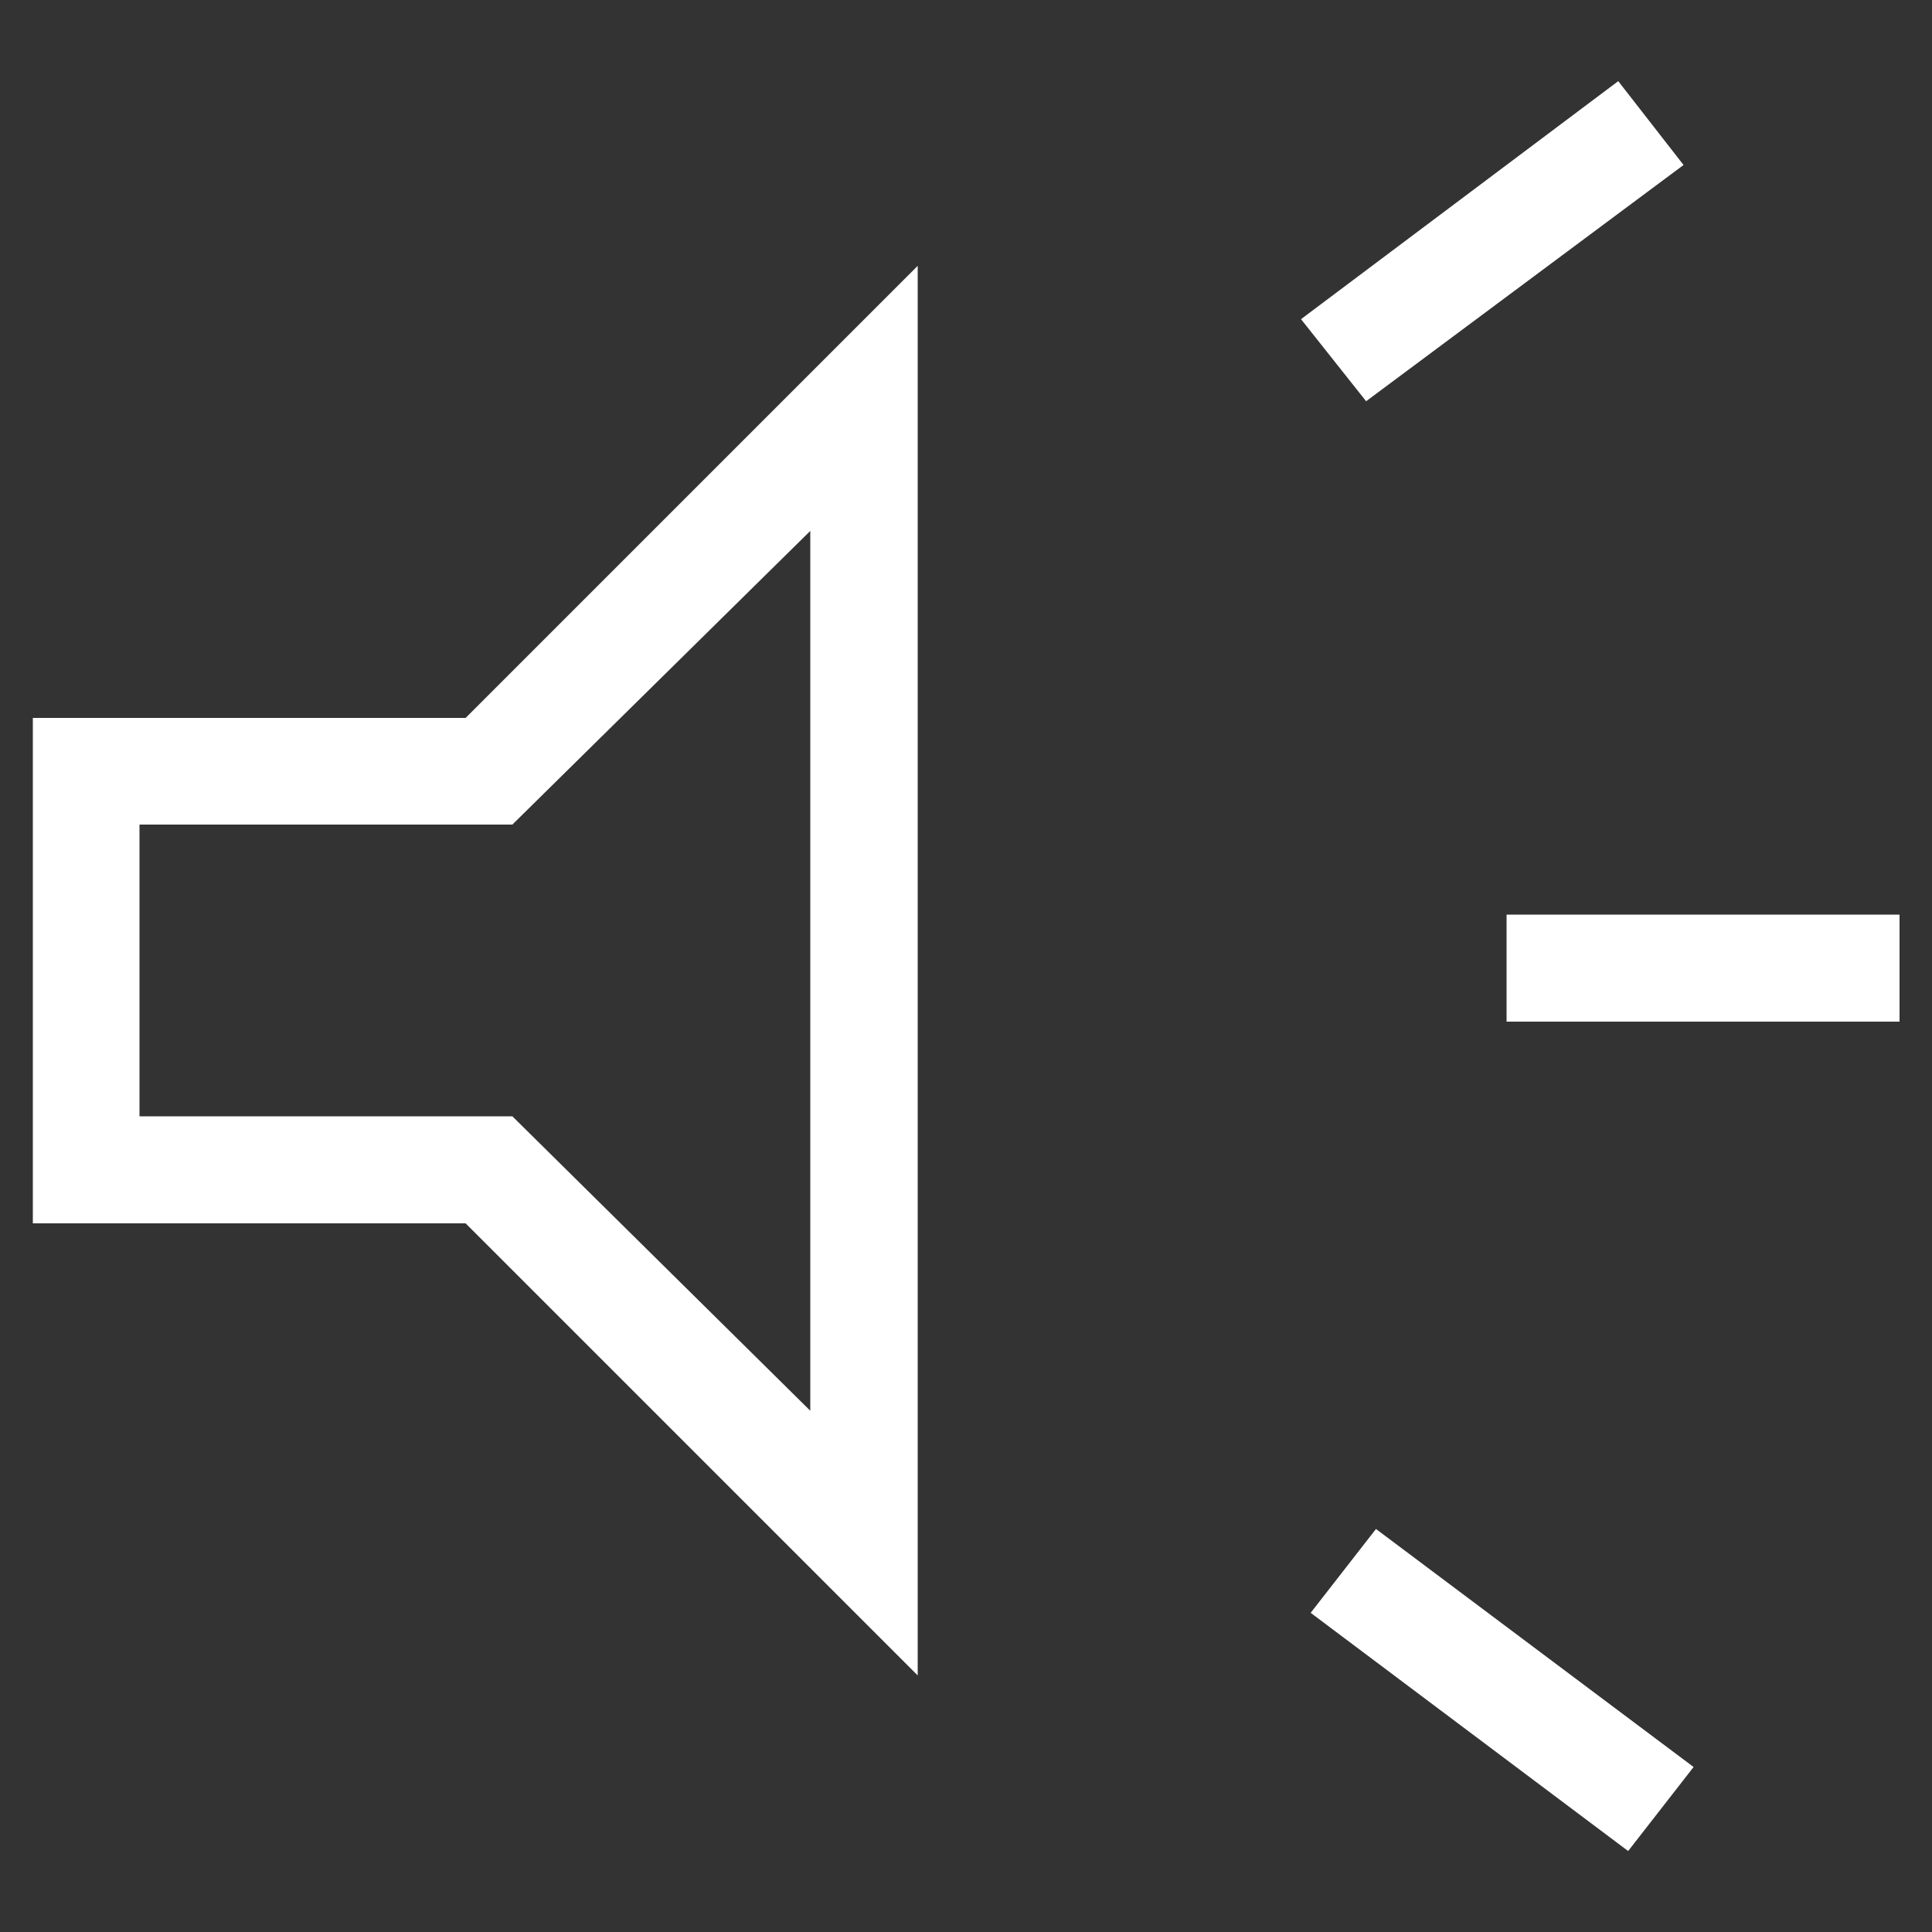 <?xml version="1.0" encoding="UTF-8"?>
<svg id="_レイヤー_1" data-name="レイヤー 1" xmlns="http://www.w3.org/2000/svg" viewBox="0 0 50 50">
  <rect x="0" y="0" width="50" height="50" fill="#333333" stroke="none"/>
  <defs>
    <style>
      .cls-1 {
        fill: #fff;
        stroke-width: 0px;
      }
    </style>
  </defs>
  <path class="cls-1" d="M38.99,26.44v-2.77h10.17v2.77h-10.17ZM42.13,47.9l-8.21-6.16,1.69-2.17,8.22,6.16-1.69,2.17ZM35.36,10.39l-1.69-2.13,8.21-6.16,1.69,2.17-8.21,6.11ZM.85,31.66v-13.08h11.2l11.7-11.7v36.48l-11.7-11.7H.85ZM20.97,13.74l-7.71,7.6H3.61v7.55h9.65l7.71,7.62V13.74Z"/>
</svg>